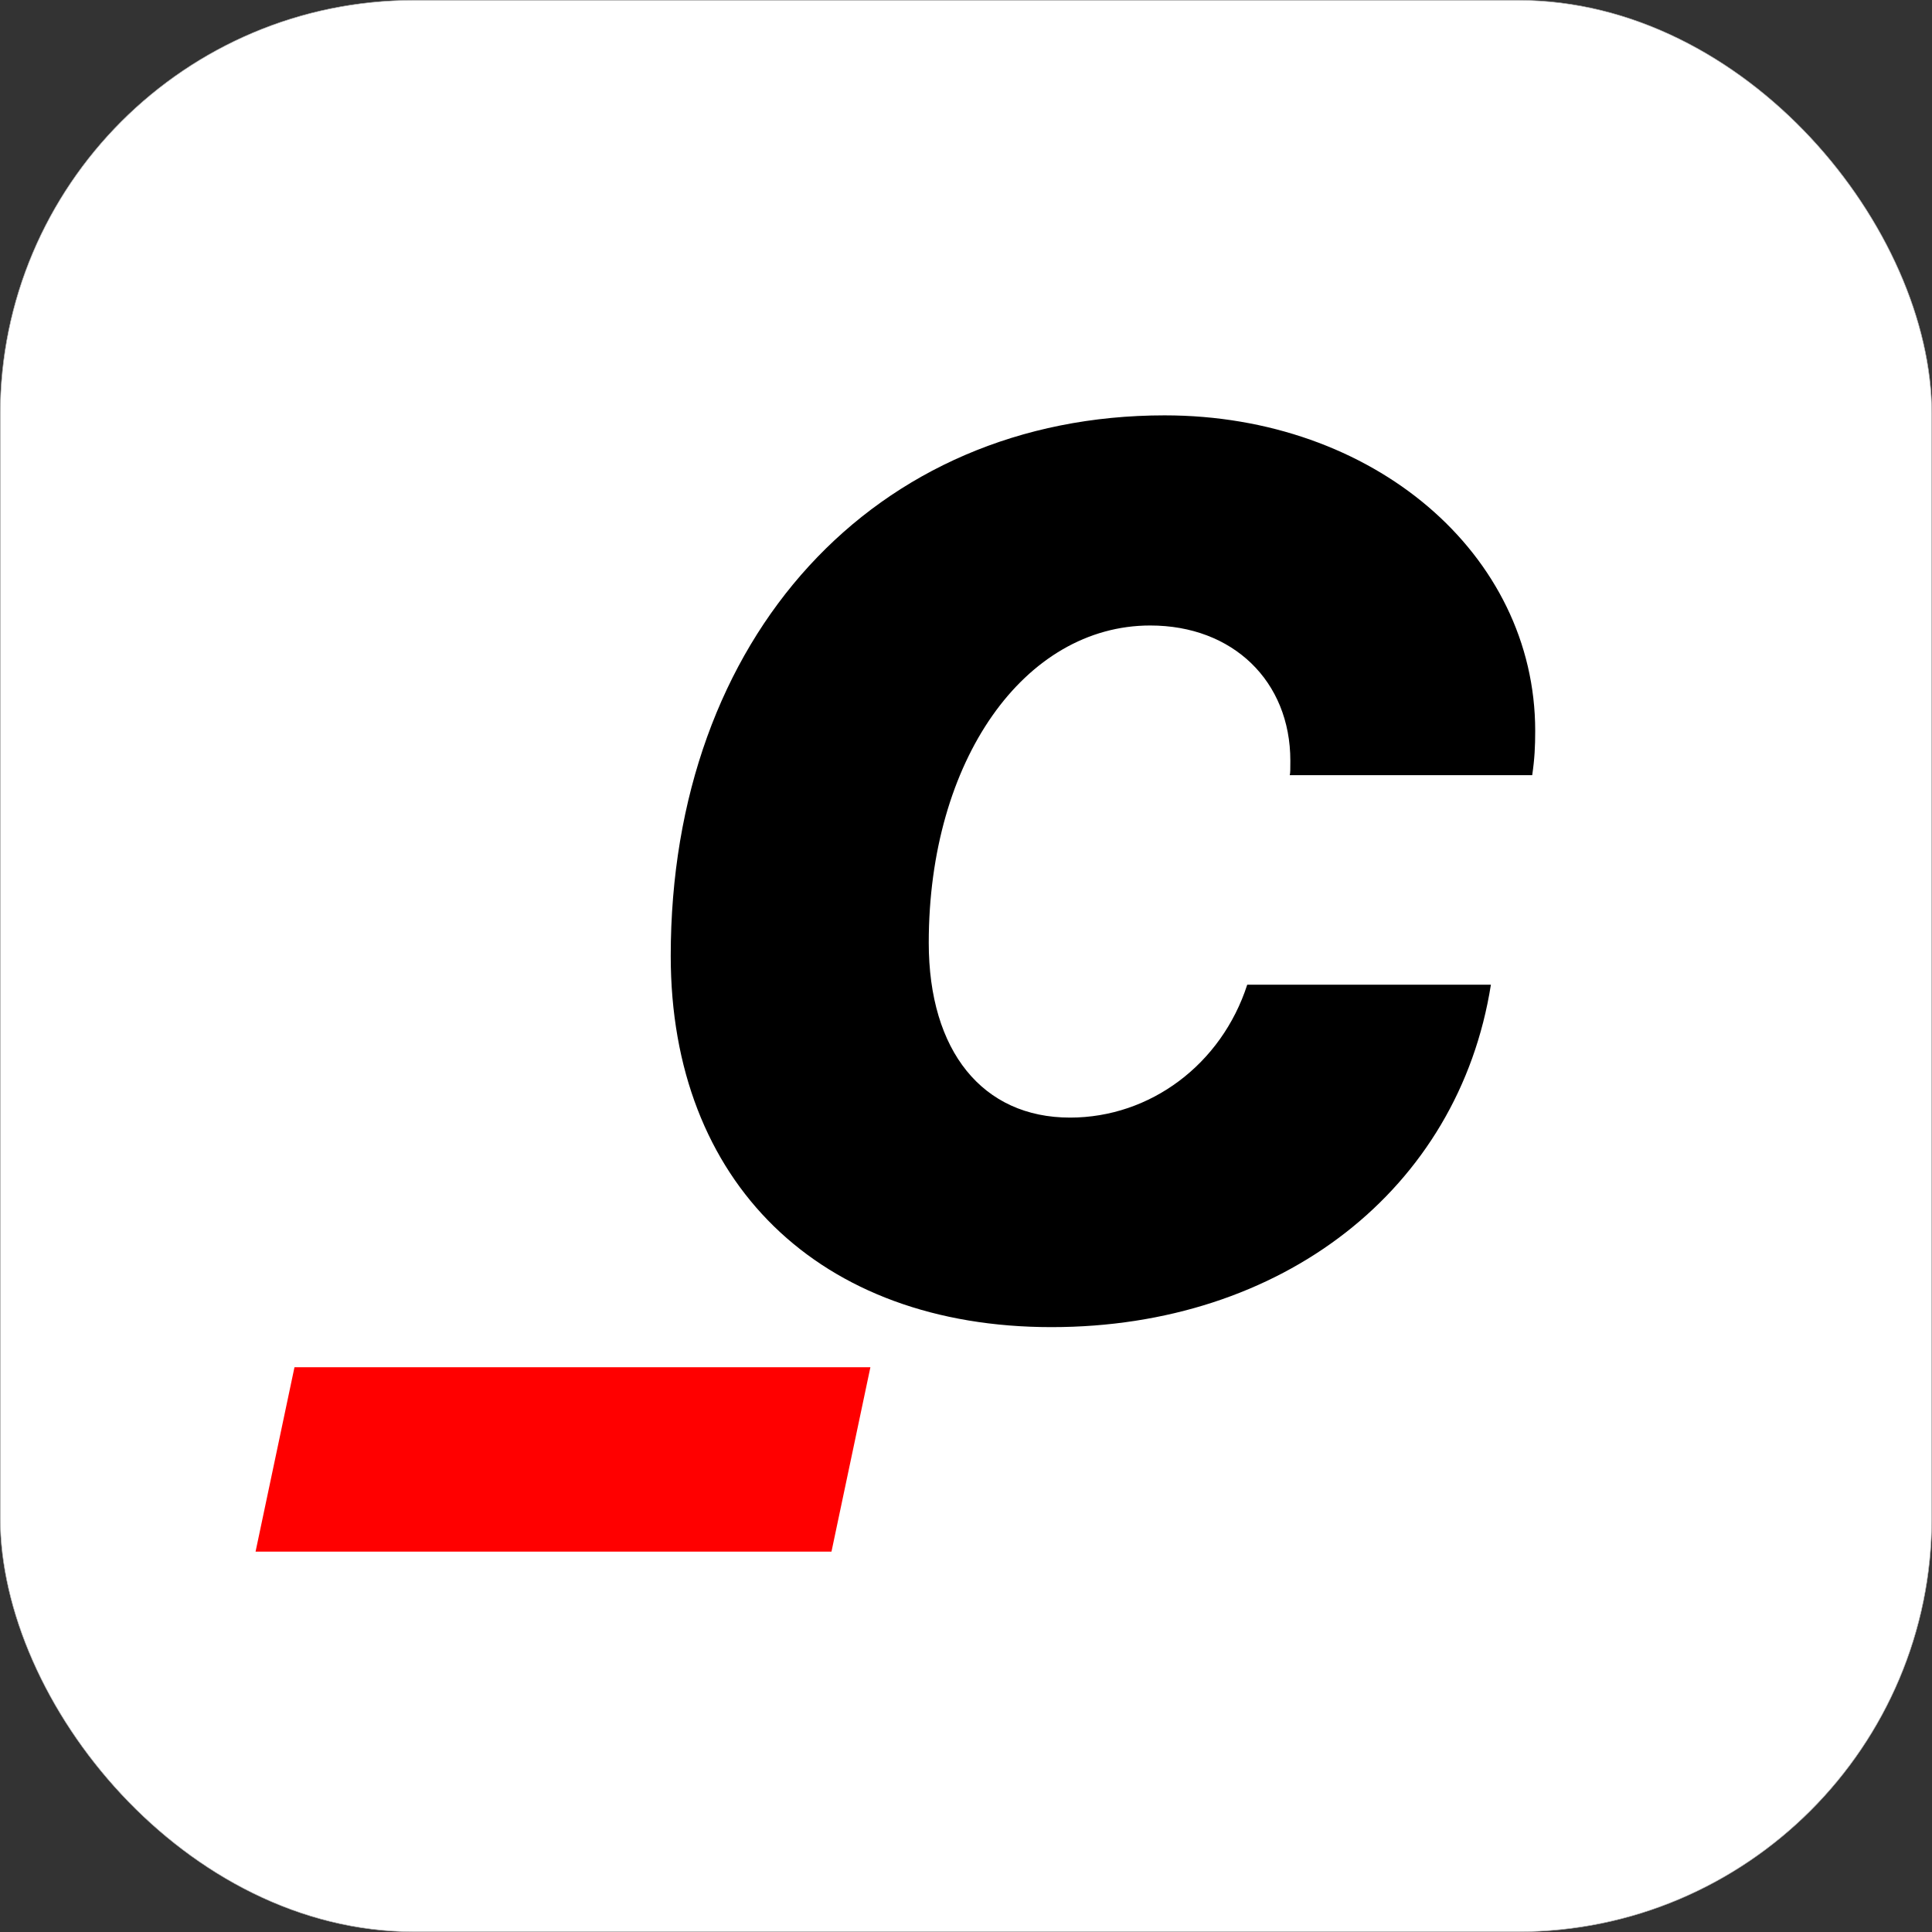 <svg width="3733" height="3733" viewBox="0 0 3733 3733" fill="none" xmlns="http://www.w3.org/2000/svg">
<rect x="0" y="0" width="3733" height="3733" fill="#333333" stroke="none"/>
<rect x="0.5" y="0.5" width="3732" height="3732" rx="799.5" fill="white" stroke="#B9B9B9"/>
<path d="M493.801 2998.05L568.989 2641.77H1681.77L1606.58 2998.05H493.801Z" fill="#FF0000"/>
<path d="M2492.04 1497.76C2493.2 1493.13 2493.2 1487.35 2493.2 1470C2493.2 1316.15 2382.15 1208.57 2222.52 1208.57C1979.61 1208.57 1794.53 1468.84 1794.53 1821.64C1794.53 2031.01 1898.64 2159.41 2067.52 2159.41C2222.52 2159.41 2360.18 2056.46 2409.91 1902.62H2880.71C2818.24 2298.22 2477.01 2564.27 2031.66 2564.27C1582.85 2564.27 1295.98 2284.34 1295.98 1847.09C1295.98 1230.55 1690.42 802.557 2250.28 802.557C2652.83 802.557 2966.31 1069.76 2966.31 1412.16C2966.31 1442.23 2965.15 1466.52 2960.52 1497.76H2492.04Z" fill="black"/>
</svg>
